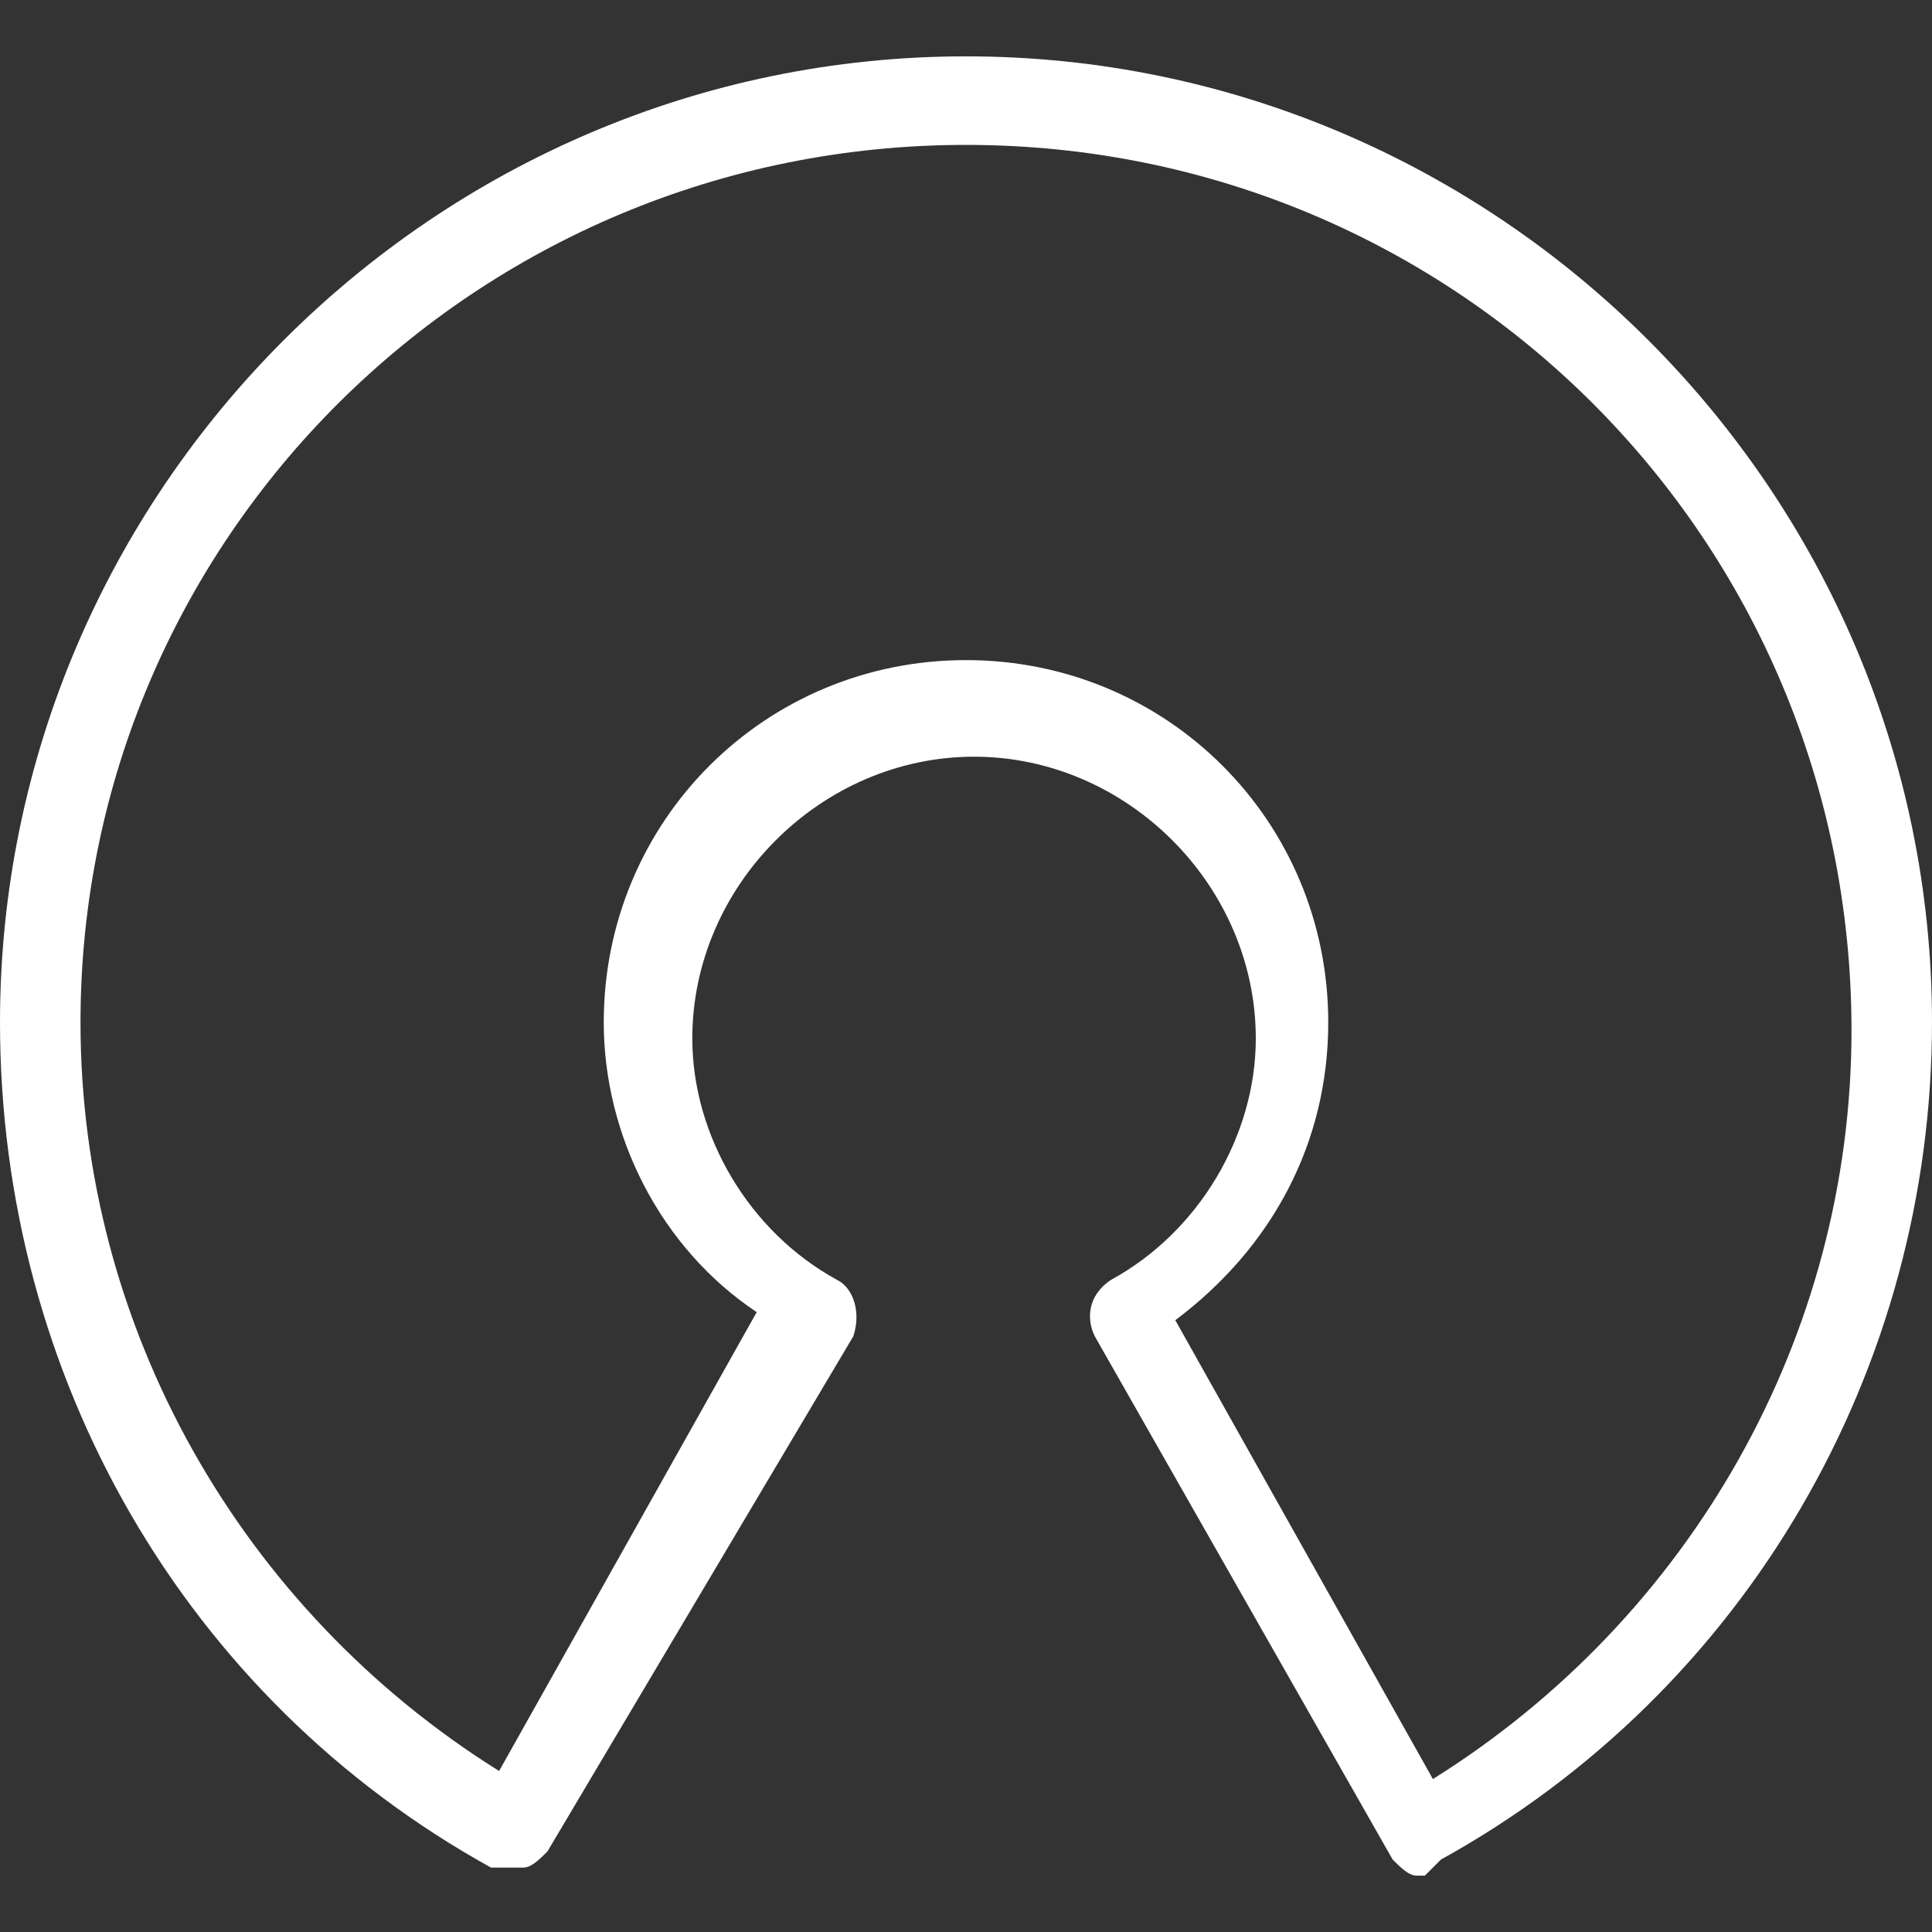 <?xml version="1.0" encoding="utf-8"?>
<!-- Generator: Adobe Illustrator 26.0.3, SVG Export Plug-In . SVG Version: 6.00 Build 0)  -->
<svg version="1.1" id="Layer_1" xmlns="http://www.w3.org/2000/svg" xmlns:xlink="http://www.w3.org/1999/xlink" x="0px" y="0px"
	 viewBox="0 0 24 24" style="enable-background:new 0 0 24 24;" xml:space="preserve">
<rect x="0" y="0" width="24" height="24" fill="#333333" stroke="none"/>
<style type="text/css">
	.st0{fill:#FFFFFF;}
</style>
<g>
	<g>
		<path class="st0" d="M17.7,23.3c0,0-0.1,0-0.1,0c-0.1,0-0.2-0.1-0.3-0.2l-3.7-6.5c-0.1-0.2-0.1-0.5,0.2-0.7c1.1-0.6,1.8-1.8,1.8-3
			c0-1.9-1.6-3.5-3.5-3.5s-3.5,1.6-3.5,3.5c0,1.2,0.7,2.4,1.8,3c0.2,0.1,0.3,0.4,0.2,0.7L6.8,23c-0.1,0.1-0.2,0.2-0.3,0.2
			c-0.1,0-0.3,0-0.4,0C2.3,21.1,0,17.1,0,12.7c0-6.6,5.4-12,12-12s12,5.4,12,12c0,4.3-2.3,8.3-6.1,10.4
			C17.8,23.2,17.7,23.3,17.7,23.3z M14.6,16.4l3.2,5.7c3.2-2,5.2-5.5,5.2-9.3c0-6.1-4.9-11-11-11S1,6.7,1,12.7c0,3.8,2,7.3,5.2,9.3
			l3.2-5.7c-1.2-0.8-1.9-2.2-1.9-3.6c0-2.5,2-4.5,4.5-4.5s4.5,2,4.5,4.5C16.5,14.2,15.8,15.5,14.6,16.4z"/>
	</g>
</g>
</svg>
